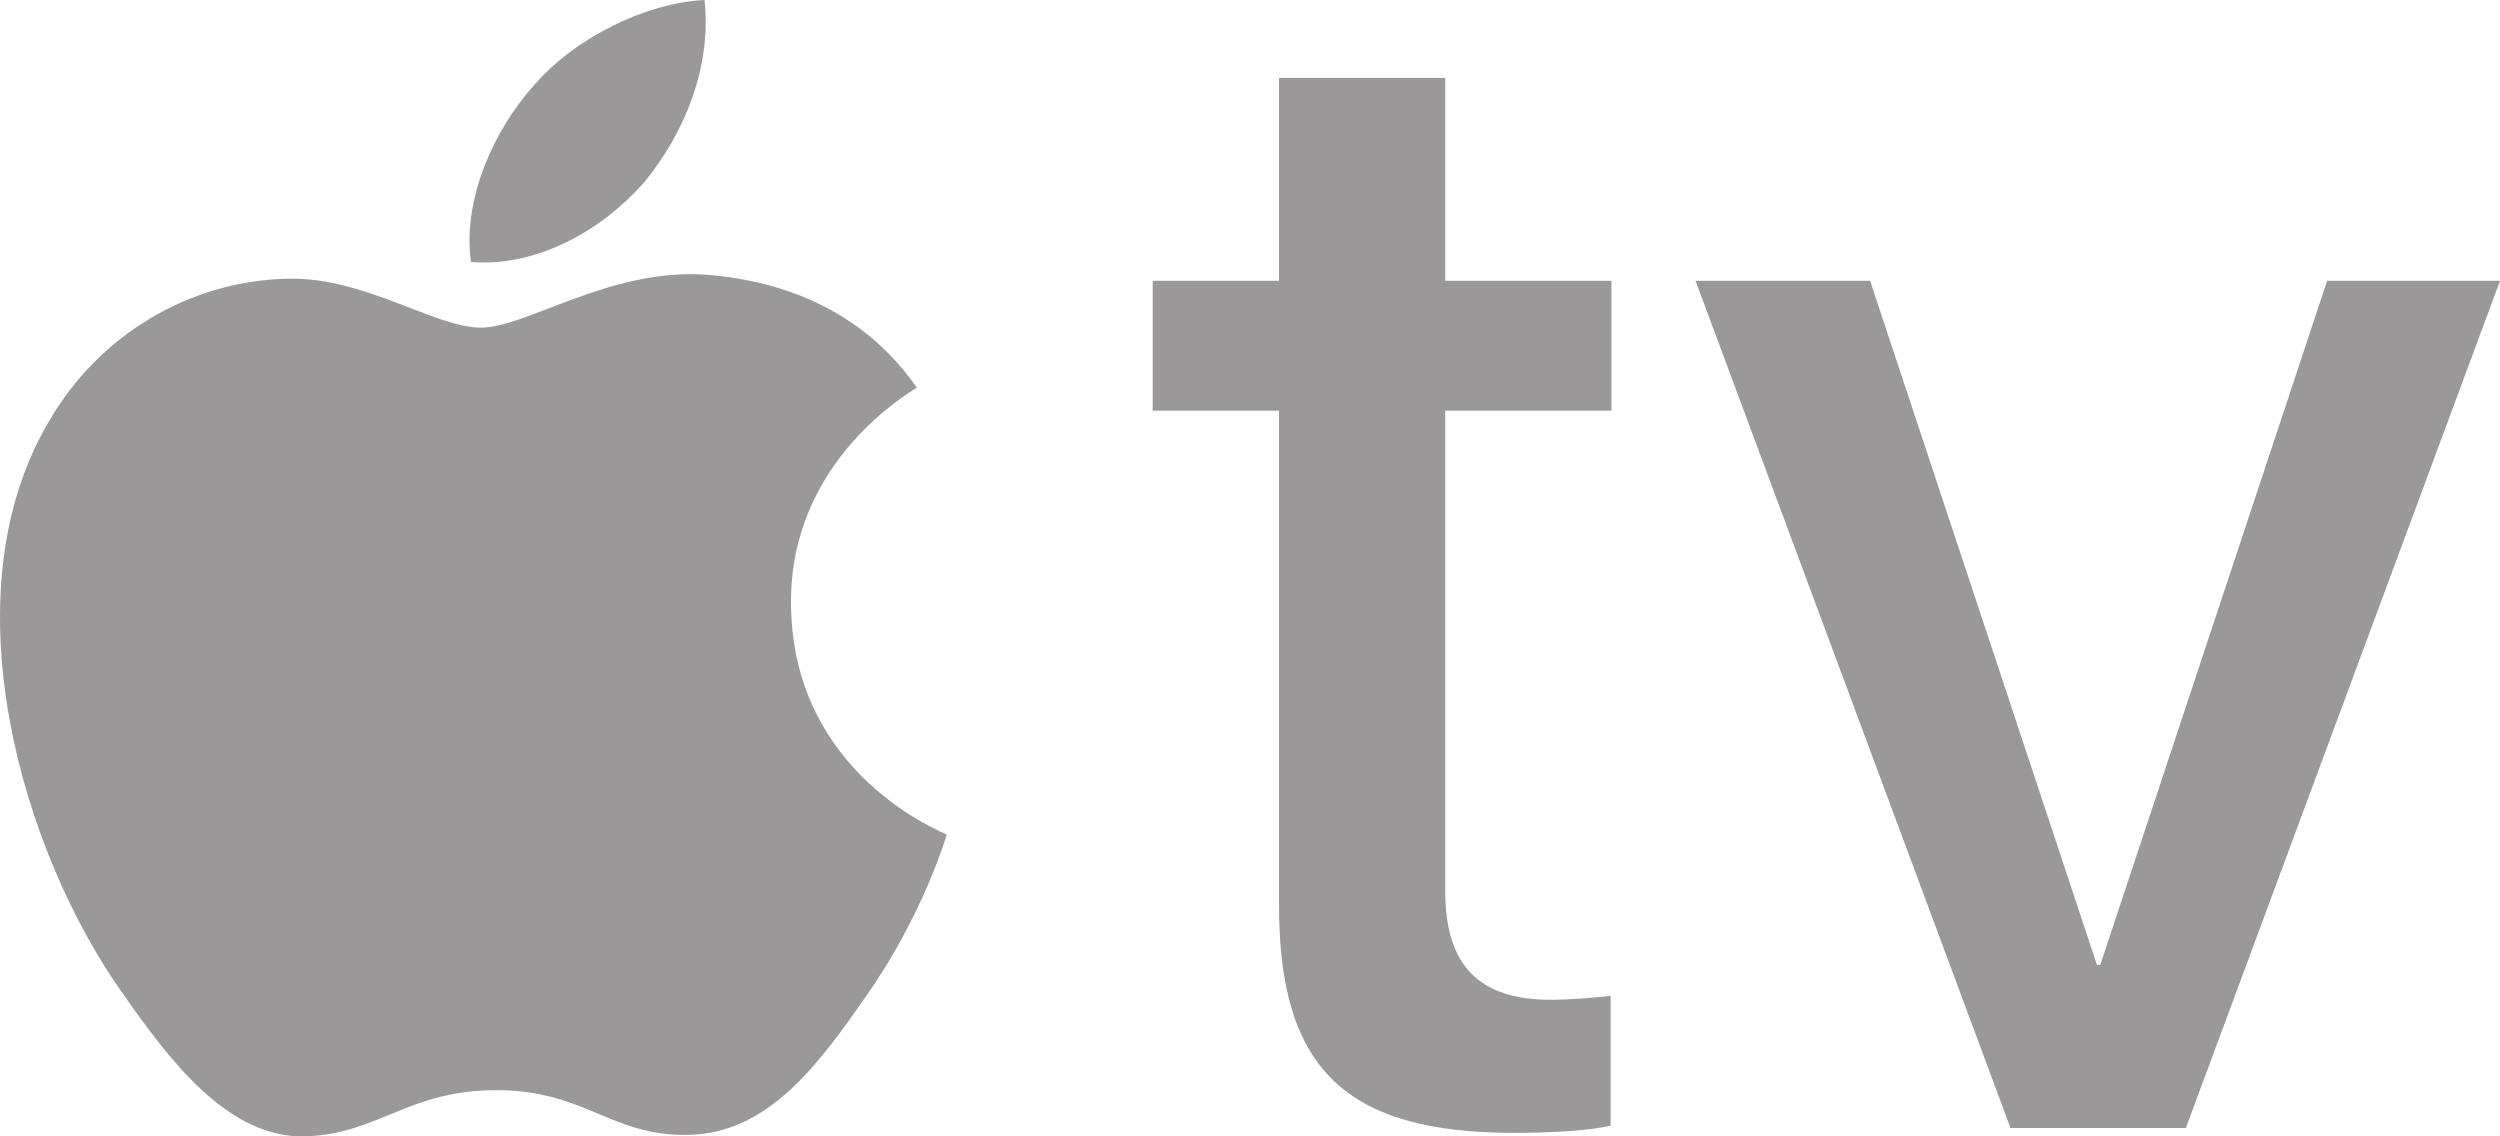 <?xml version="1.0" encoding="UTF-8"?>
<svg xmlns="http://www.w3.org/2000/svg" width="88" height="40" viewBox="0 0 88 40" fill="none">
  <path d="M22.681 6.41C24.094 4.685 25.053 2.368 24.8 0C22.732 0.1 20.208 1.332 18.746 3.059C17.434 4.538 16.273 6.952 16.576 9.221C18.898 9.417 21.217 8.088 22.681 6.41Z" fill="#9A9898"></path>
  <path d="M24.773 9.664C21.402 9.468 18.535 11.532 16.925 11.532C15.314 11.532 12.848 9.763 10.181 9.81C6.71 9.86 3.489 11.776 1.728 14.824C-1.895 20.922 0.772 29.967 4.295 34.933C6.006 37.389 8.068 40.095 10.785 39.998C13.352 39.899 14.358 38.374 17.478 38.374C20.596 38.374 21.503 39.998 24.22 39.948C27.038 39.899 28.8 37.49 30.511 35.031C32.473 32.23 33.277 29.526 33.327 29.378C33.277 29.328 27.893 27.312 27.843 21.265C27.793 16.202 32.07 13.794 32.271 13.644C29.856 10.156 26.082 9.763 24.773 9.664Z" fill="#9A9898"></path>
  <path d="M50.872 2.744V9.885H56.722V14.455H50.872V31.365C50.872 33.964 52.042 35.192 54.587 35.192C55.231 35.192 56.313 35.107 56.693 35.05V39.62C56.049 39.791 54.616 39.877 53.3 39.877C47.361 39.877 45.022 37.62 45.022 31.879V14.455H40.575V9.885H45.022V2.744H50.872Z" fill="#9A9898"></path>
  <path d="M76.942 39.706H70.77L59.684 9.885H65.827L73.812 33.964H73.93L81.915 9.885H88L76.942 39.706Z" fill="#9A9898"></path>
</svg>
